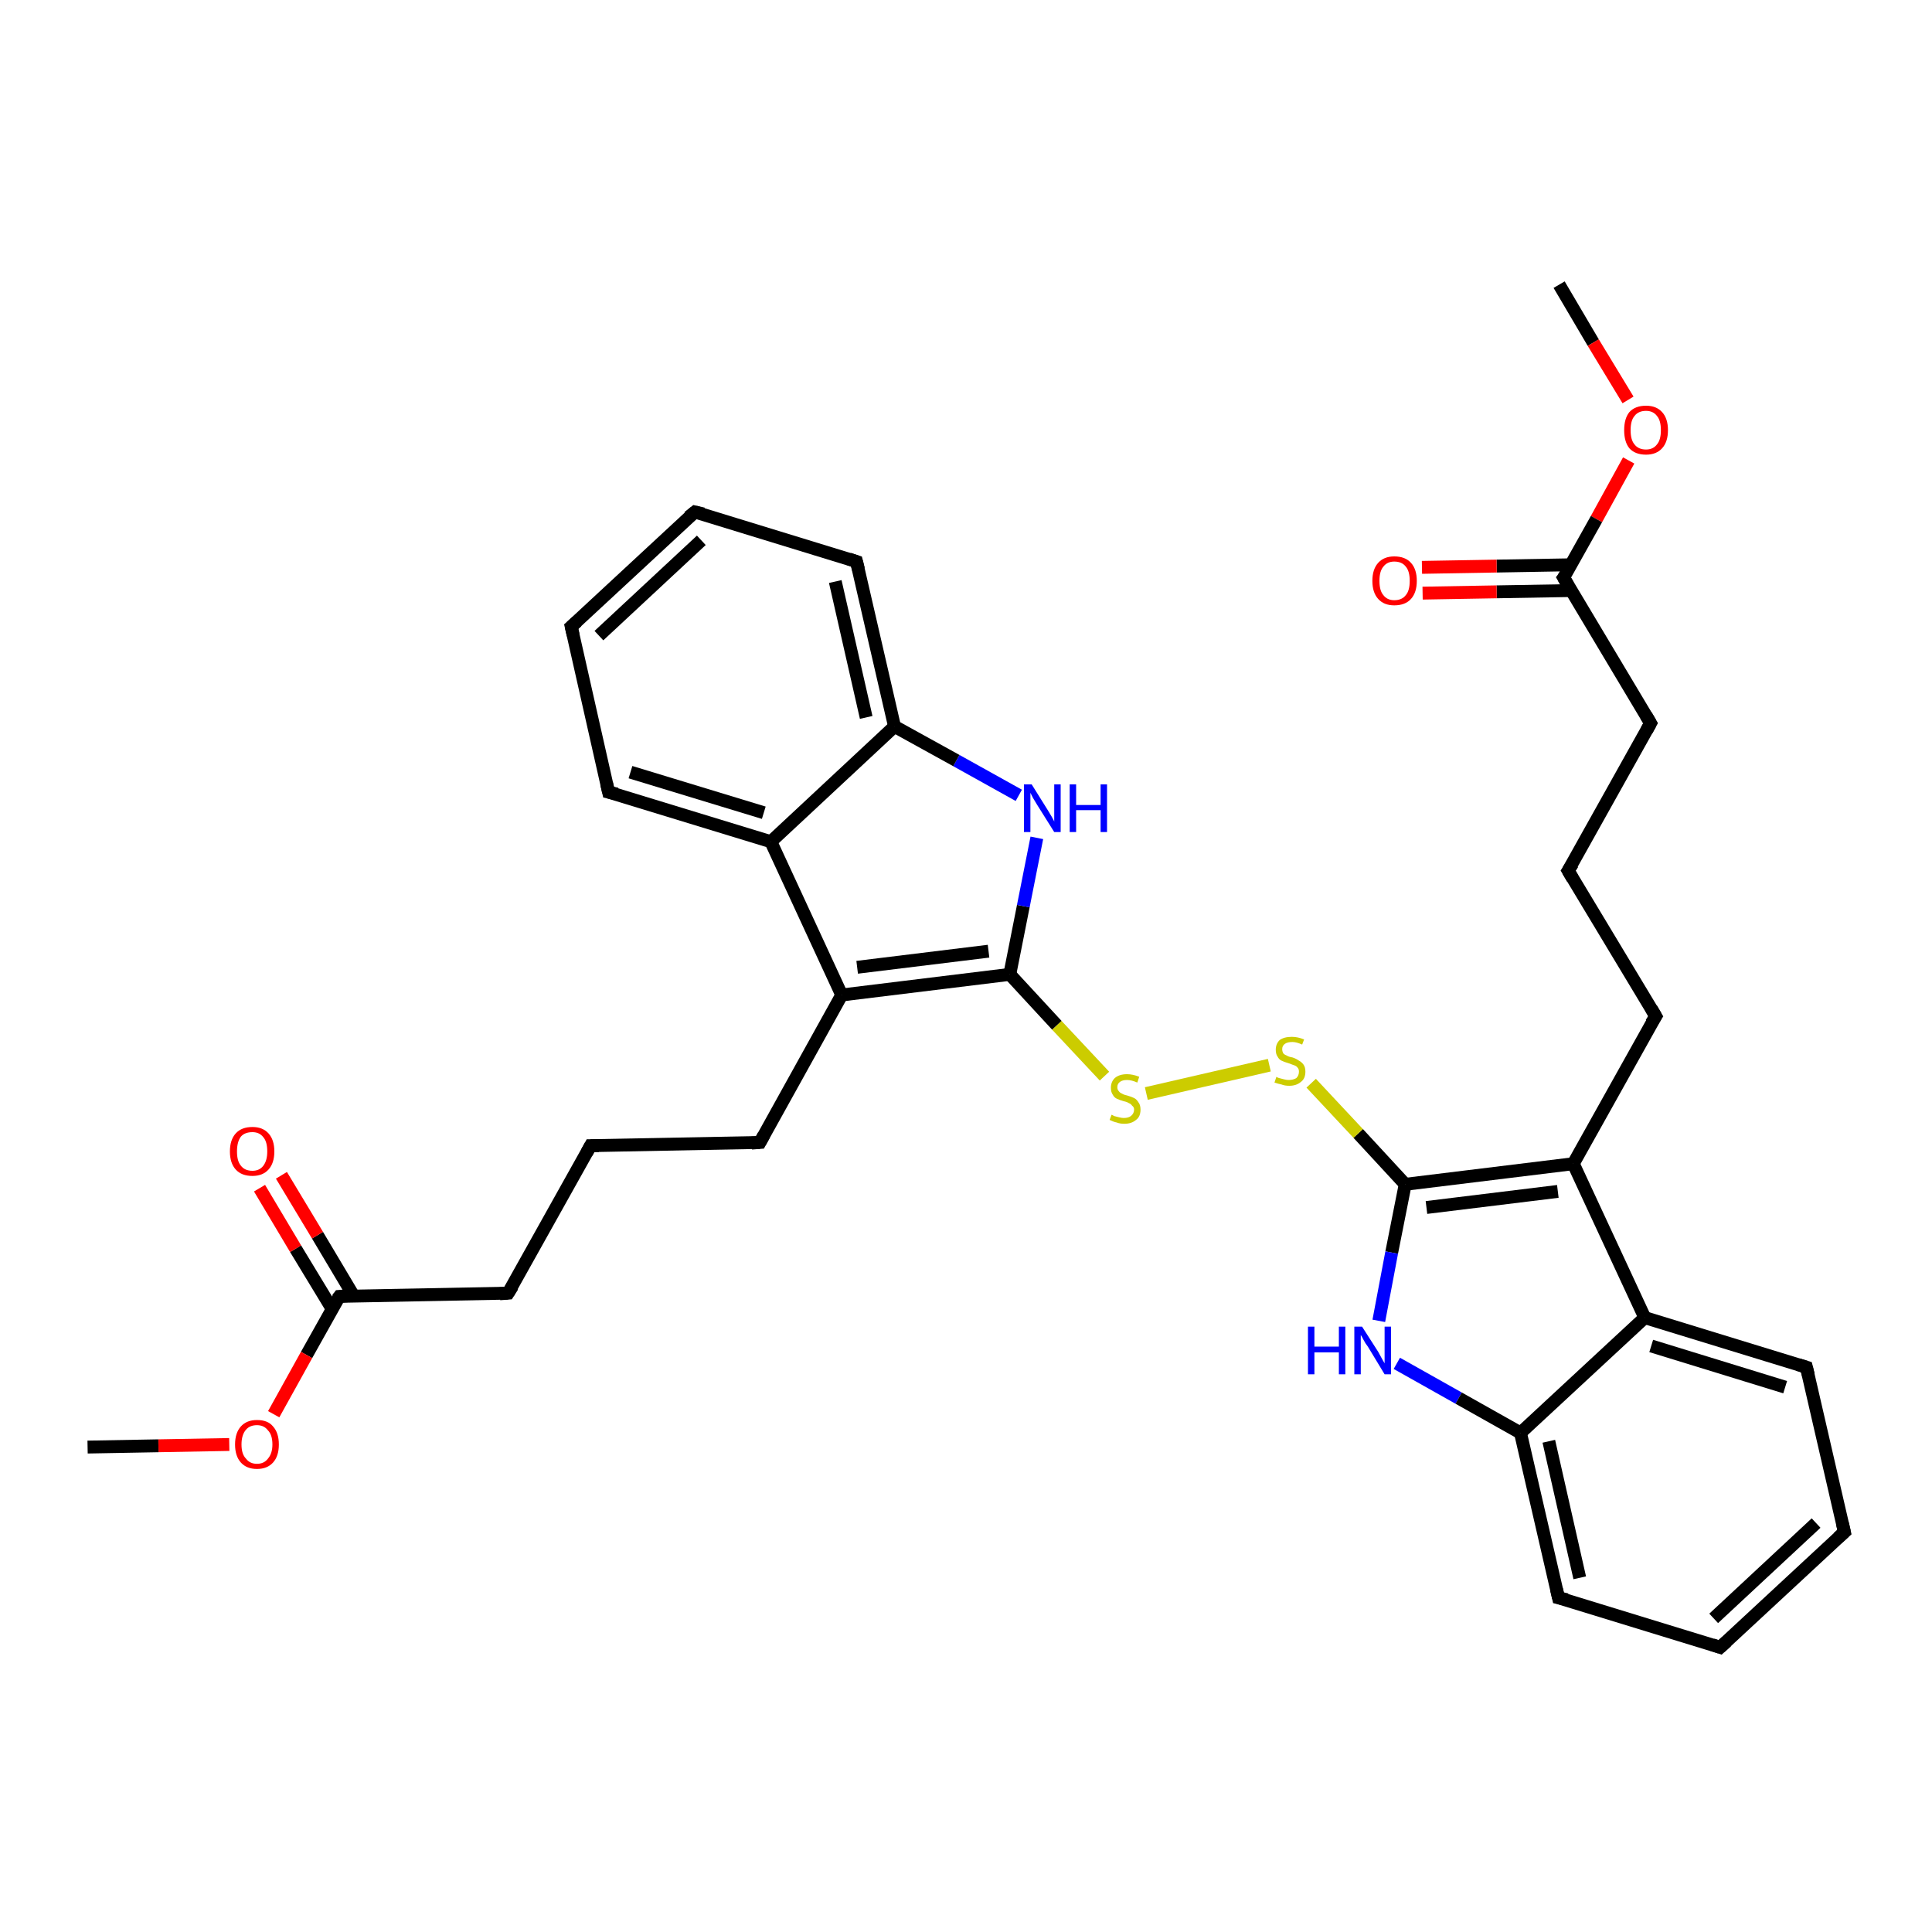 <?xml version='1.0' encoding='iso-8859-1'?>
<svg version='1.1' baseProfile='full'
              xmlns='http://www.w3.org/2000/svg'
                      xmlns:rdkit='http://www.rdkit.org/xml'
                      xmlns:xlink='http://www.w3.org/1999/xlink'
                  xml:space='preserve'
width='300px' height='300px' viewBox='0 0 300 300'>
<!-- END OF HEADER -->
<rect style='opacity:1.0;fill:#FFFFFF;stroke:none' width='300.0' height='300.0' x='0.0' y='0.0'> </rect>
<path class='bond-0 atom-0 atom-1' d='M 242.1,44.2 L 247.4,53.2' style='fill:none;fill-rule:evenodd;stroke:#000000;stroke-width:2.0px;stroke-linecap:butt;stroke-linejoin:miter;stroke-opacity:1' />
<path class='bond-0 atom-0 atom-1' d='M 247.4,53.2 L 252.8,62.1' style='fill:none;fill-rule:evenodd;stroke:#FF0000;stroke-width:2.0px;stroke-linecap:butt;stroke-linejoin:miter;stroke-opacity:1' />
<path class='bond-1 atom-1 atom-2' d='M 252.9,71.5 L 247.9,80.6' style='fill:none;fill-rule:evenodd;stroke:#FF0000;stroke-width:2.0px;stroke-linecap:butt;stroke-linejoin:miter;stroke-opacity:1' />
<path class='bond-1 atom-1 atom-2' d='M 247.9,80.6 L 242.8,89.7' style='fill:none;fill-rule:evenodd;stroke:#000000;stroke-width:2.0px;stroke-linecap:butt;stroke-linejoin:miter;stroke-opacity:1' />
<path class='bond-2 atom-2 atom-3' d='M 243.9,87.7 L 232.4,87.9' style='fill:none;fill-rule:evenodd;stroke:#000000;stroke-width:2.0px;stroke-linecap:butt;stroke-linejoin:miter;stroke-opacity:1' />
<path class='bond-2 atom-2 atom-3' d='M 232.4,87.9 L 220.8,88.1' style='fill:none;fill-rule:evenodd;stroke:#FF0000;stroke-width:2.0px;stroke-linecap:butt;stroke-linejoin:miter;stroke-opacity:1' />
<path class='bond-2 atom-2 atom-3' d='M 244.0,91.7 L 232.4,91.9' style='fill:none;fill-rule:evenodd;stroke:#000000;stroke-width:2.0px;stroke-linecap:butt;stroke-linejoin:miter;stroke-opacity:1' />
<path class='bond-2 atom-2 atom-3' d='M 232.4,91.9 L 220.9,92.1' style='fill:none;fill-rule:evenodd;stroke:#FF0000;stroke-width:2.0px;stroke-linecap:butt;stroke-linejoin:miter;stroke-opacity:1' />
<path class='bond-3 atom-2 atom-4' d='M 242.8,89.7 L 256.3,112.3' style='fill:none;fill-rule:evenodd;stroke:#000000;stroke-width:2.0px;stroke-linecap:butt;stroke-linejoin:miter;stroke-opacity:1' />
<path class='bond-4 atom-4 atom-5' d='M 256.3,112.3 L 243.5,135.2' style='fill:none;fill-rule:evenodd;stroke:#000000;stroke-width:2.0px;stroke-linecap:butt;stroke-linejoin:miter;stroke-opacity:1' />
<path class='bond-5 atom-5 atom-6' d='M 243.5,135.2 L 257.1,157.8' style='fill:none;fill-rule:evenodd;stroke:#000000;stroke-width:2.0px;stroke-linecap:butt;stroke-linejoin:miter;stroke-opacity:1' />
<path class='bond-6 atom-6 atom-7' d='M 257.1,157.8 L 244.3,180.7' style='fill:none;fill-rule:evenodd;stroke:#000000;stroke-width:2.0px;stroke-linecap:butt;stroke-linejoin:miter;stroke-opacity:1' />
<path class='bond-7 atom-7 atom-8' d='M 244.3,180.7 L 218.2,183.9' style='fill:none;fill-rule:evenodd;stroke:#000000;stroke-width:2.0px;stroke-linecap:butt;stroke-linejoin:miter;stroke-opacity:1' />
<path class='bond-7 atom-7 atom-8' d='M 241.9,185.0 L 221.5,187.5' style='fill:none;fill-rule:evenodd;stroke:#000000;stroke-width:2.0px;stroke-linecap:butt;stroke-linejoin:miter;stroke-opacity:1' />
<path class='bond-8 atom-8 atom-9' d='M 218.2,183.9 L 210.9,176.0' style='fill:none;fill-rule:evenodd;stroke:#000000;stroke-width:2.0px;stroke-linecap:butt;stroke-linejoin:miter;stroke-opacity:1' />
<path class='bond-8 atom-8 atom-9' d='M 210.9,176.0 L 203.6,168.2' style='fill:none;fill-rule:evenodd;stroke:#CCCC00;stroke-width:2.0px;stroke-linecap:butt;stroke-linejoin:miter;stroke-opacity:1' />
<path class='bond-9 atom-9 atom-10' d='M 197.1,165.4 L 178.0,169.8' style='fill:none;fill-rule:evenodd;stroke:#CCCC00;stroke-width:2.0px;stroke-linecap:butt;stroke-linejoin:miter;stroke-opacity:1' />
<path class='bond-10 atom-10 atom-11' d='M 171.5,167.1 L 164.1,159.2' style='fill:none;fill-rule:evenodd;stroke:#CCCC00;stroke-width:2.0px;stroke-linecap:butt;stroke-linejoin:miter;stroke-opacity:1' />
<path class='bond-10 atom-10 atom-11' d='M 164.1,159.2 L 156.8,151.3' style='fill:none;fill-rule:evenodd;stroke:#000000;stroke-width:2.0px;stroke-linecap:butt;stroke-linejoin:miter;stroke-opacity:1' />
<path class='bond-11 atom-11 atom-12' d='M 156.8,151.3 L 158.9,140.7' style='fill:none;fill-rule:evenodd;stroke:#000000;stroke-width:2.0px;stroke-linecap:butt;stroke-linejoin:miter;stroke-opacity:1' />
<path class='bond-11 atom-11 atom-12' d='M 158.9,140.7 L 161.0,130.1' style='fill:none;fill-rule:evenodd;stroke:#0000FF;stroke-width:2.0px;stroke-linecap:butt;stroke-linejoin:miter;stroke-opacity:1' />
<path class='bond-12 atom-12 atom-13' d='M 158.2,123.5 L 148.5,118.1' style='fill:none;fill-rule:evenodd;stroke:#0000FF;stroke-width:2.0px;stroke-linecap:butt;stroke-linejoin:miter;stroke-opacity:1' />
<path class='bond-12 atom-12 atom-13' d='M 148.5,118.1 L 138.9,112.8' style='fill:none;fill-rule:evenodd;stroke:#000000;stroke-width:2.0px;stroke-linecap:butt;stroke-linejoin:miter;stroke-opacity:1' />
<path class='bond-13 atom-13 atom-14' d='M 138.9,112.8 L 133.0,87.2' style='fill:none;fill-rule:evenodd;stroke:#000000;stroke-width:2.0px;stroke-linecap:butt;stroke-linejoin:miter;stroke-opacity:1' />
<path class='bond-13 atom-13 atom-14' d='M 134.5,111.4 L 129.7,90.3' style='fill:none;fill-rule:evenodd;stroke:#000000;stroke-width:2.0px;stroke-linecap:butt;stroke-linejoin:miter;stroke-opacity:1' />
<path class='bond-14 atom-14 atom-15' d='M 133.0,87.2 L 107.9,79.5' style='fill:none;fill-rule:evenodd;stroke:#000000;stroke-width:2.0px;stroke-linecap:butt;stroke-linejoin:miter;stroke-opacity:1' />
<path class='bond-15 atom-15 atom-16' d='M 107.9,79.5 L 88.7,97.3' style='fill:none;fill-rule:evenodd;stroke:#000000;stroke-width:2.0px;stroke-linecap:butt;stroke-linejoin:miter;stroke-opacity:1' />
<path class='bond-15 atom-15 atom-16' d='M 108.9,83.9 L 93.0,98.7' style='fill:none;fill-rule:evenodd;stroke:#000000;stroke-width:2.0px;stroke-linecap:butt;stroke-linejoin:miter;stroke-opacity:1' />
<path class='bond-16 atom-16 atom-17' d='M 88.7,97.3 L 94.5,123.0' style='fill:none;fill-rule:evenodd;stroke:#000000;stroke-width:2.0px;stroke-linecap:butt;stroke-linejoin:miter;stroke-opacity:1' />
<path class='bond-17 atom-17 atom-18' d='M 94.5,123.0 L 119.7,130.7' style='fill:none;fill-rule:evenodd;stroke:#000000;stroke-width:2.0px;stroke-linecap:butt;stroke-linejoin:miter;stroke-opacity:1' />
<path class='bond-17 atom-17 atom-18' d='M 97.9,119.9 L 118.6,126.2' style='fill:none;fill-rule:evenodd;stroke:#000000;stroke-width:2.0px;stroke-linecap:butt;stroke-linejoin:miter;stroke-opacity:1' />
<path class='bond-18 atom-18 atom-19' d='M 119.7,130.7 L 130.7,154.5' style='fill:none;fill-rule:evenodd;stroke:#000000;stroke-width:2.0px;stroke-linecap:butt;stroke-linejoin:miter;stroke-opacity:1' />
<path class='bond-19 atom-19 atom-20' d='M 130.7,154.5 L 118.0,177.4' style='fill:none;fill-rule:evenodd;stroke:#000000;stroke-width:2.0px;stroke-linecap:butt;stroke-linejoin:miter;stroke-opacity:1' />
<path class='bond-20 atom-20 atom-21' d='M 118.0,177.4 L 91.7,177.9' style='fill:none;fill-rule:evenodd;stroke:#000000;stroke-width:2.0px;stroke-linecap:butt;stroke-linejoin:miter;stroke-opacity:1' />
<path class='bond-21 atom-21 atom-22' d='M 91.7,177.9 L 78.9,200.8' style='fill:none;fill-rule:evenodd;stroke:#000000;stroke-width:2.0px;stroke-linecap:butt;stroke-linejoin:miter;stroke-opacity:1' />
<path class='bond-22 atom-22 atom-23' d='M 78.9,200.8 L 52.7,201.3' style='fill:none;fill-rule:evenodd;stroke:#000000;stroke-width:2.0px;stroke-linecap:butt;stroke-linejoin:miter;stroke-opacity:1' />
<path class='bond-23 atom-23 atom-24' d='M 54.9,201.2 L 49.3,191.8' style='fill:none;fill-rule:evenodd;stroke:#000000;stroke-width:2.0px;stroke-linecap:butt;stroke-linejoin:miter;stroke-opacity:1' />
<path class='bond-23 atom-23 atom-24' d='M 49.3,191.8 L 43.7,182.5' style='fill:none;fill-rule:evenodd;stroke:#FF0000;stroke-width:2.0px;stroke-linecap:butt;stroke-linejoin:miter;stroke-opacity:1' />
<path class='bond-23 atom-23 atom-24' d='M 51.6,203.3 L 45.9,193.9' style='fill:none;fill-rule:evenodd;stroke:#000000;stroke-width:2.0px;stroke-linecap:butt;stroke-linejoin:miter;stroke-opacity:1' />
<path class='bond-23 atom-23 atom-24' d='M 45.9,193.9 L 40.3,184.5' style='fill:none;fill-rule:evenodd;stroke:#FF0000;stroke-width:2.0px;stroke-linecap:butt;stroke-linejoin:miter;stroke-opacity:1' />
<path class='bond-24 atom-23 atom-25' d='M 52.7,201.3 L 47.6,210.4' style='fill:none;fill-rule:evenodd;stroke:#000000;stroke-width:2.0px;stroke-linecap:butt;stroke-linejoin:miter;stroke-opacity:1' />
<path class='bond-24 atom-23 atom-25' d='M 47.6,210.4 L 42.5,219.6' style='fill:none;fill-rule:evenodd;stroke:#FF0000;stroke-width:2.0px;stroke-linecap:butt;stroke-linejoin:miter;stroke-opacity:1' />
<path class='bond-25 atom-25 atom-26' d='M 35.6,224.3 L 24.6,224.5' style='fill:none;fill-rule:evenodd;stroke:#FF0000;stroke-width:2.0px;stroke-linecap:butt;stroke-linejoin:miter;stroke-opacity:1' />
<path class='bond-25 atom-25 atom-26' d='M 24.6,224.5 L 13.6,224.7' style='fill:none;fill-rule:evenodd;stroke:#000000;stroke-width:2.0px;stroke-linecap:butt;stroke-linejoin:miter;stroke-opacity:1' />
<path class='bond-26 atom-8 atom-27' d='M 218.2,183.9 L 216.1,194.5' style='fill:none;fill-rule:evenodd;stroke:#000000;stroke-width:2.0px;stroke-linecap:butt;stroke-linejoin:miter;stroke-opacity:1' />
<path class='bond-26 atom-8 atom-27' d='M 216.1,194.5 L 214.1,205.1' style='fill:none;fill-rule:evenodd;stroke:#0000FF;stroke-width:2.0px;stroke-linecap:butt;stroke-linejoin:miter;stroke-opacity:1' />
<path class='bond-27 atom-27 atom-28' d='M 216.9,211.7 L 226.5,217.1' style='fill:none;fill-rule:evenodd;stroke:#0000FF;stroke-width:2.0px;stroke-linecap:butt;stroke-linejoin:miter;stroke-opacity:1' />
<path class='bond-27 atom-27 atom-28' d='M 226.5,217.1 L 236.1,222.5' style='fill:none;fill-rule:evenodd;stroke:#000000;stroke-width:2.0px;stroke-linecap:butt;stroke-linejoin:miter;stroke-opacity:1' />
<path class='bond-28 atom-28 atom-29' d='M 236.1,222.5 L 242.0,248.1' style='fill:none;fill-rule:evenodd;stroke:#000000;stroke-width:2.0px;stroke-linecap:butt;stroke-linejoin:miter;stroke-opacity:1' />
<path class='bond-28 atom-28 atom-29' d='M 240.5,223.8 L 245.3,245.0' style='fill:none;fill-rule:evenodd;stroke:#000000;stroke-width:2.0px;stroke-linecap:butt;stroke-linejoin:miter;stroke-opacity:1' />
<path class='bond-29 atom-29 atom-30' d='M 242.0,248.1 L 267.1,255.8' style='fill:none;fill-rule:evenodd;stroke:#000000;stroke-width:2.0px;stroke-linecap:butt;stroke-linejoin:miter;stroke-opacity:1' />
<path class='bond-30 atom-30 atom-31' d='M 267.1,255.8 L 286.4,237.9' style='fill:none;fill-rule:evenodd;stroke:#000000;stroke-width:2.0px;stroke-linecap:butt;stroke-linejoin:miter;stroke-opacity:1' />
<path class='bond-30 atom-30 atom-31' d='M 266.1,251.3 L 282.0,236.5' style='fill:none;fill-rule:evenodd;stroke:#000000;stroke-width:2.0px;stroke-linecap:butt;stroke-linejoin:miter;stroke-opacity:1' />
<path class='bond-31 atom-31 atom-32' d='M 286.4,237.9 L 280.5,212.3' style='fill:none;fill-rule:evenodd;stroke:#000000;stroke-width:2.0px;stroke-linecap:butt;stroke-linejoin:miter;stroke-opacity:1' />
<path class='bond-32 atom-32 atom-33' d='M 280.5,212.3 L 255.4,204.6' style='fill:none;fill-rule:evenodd;stroke:#000000;stroke-width:2.0px;stroke-linecap:butt;stroke-linejoin:miter;stroke-opacity:1' />
<path class='bond-32 atom-32 atom-33' d='M 277.2,215.4 L 256.4,209.0' style='fill:none;fill-rule:evenodd;stroke:#000000;stroke-width:2.0px;stroke-linecap:butt;stroke-linejoin:miter;stroke-opacity:1' />
<path class='bond-33 atom-33 atom-7' d='M 255.4,204.6 L 244.3,180.7' style='fill:none;fill-rule:evenodd;stroke:#000000;stroke-width:2.0px;stroke-linecap:butt;stroke-linejoin:miter;stroke-opacity:1' />
<path class='bond-34 atom-19 atom-11' d='M 130.7,154.5 L 156.8,151.3' style='fill:none;fill-rule:evenodd;stroke:#000000;stroke-width:2.0px;stroke-linecap:butt;stroke-linejoin:miter;stroke-opacity:1' />
<path class='bond-34 atom-19 atom-11' d='M 133.1,150.2 L 153.5,147.7' style='fill:none;fill-rule:evenodd;stroke:#000000;stroke-width:2.0px;stroke-linecap:butt;stroke-linejoin:miter;stroke-opacity:1' />
<path class='bond-35 atom-33 atom-28' d='M 255.4,204.6 L 236.1,222.5' style='fill:none;fill-rule:evenodd;stroke:#000000;stroke-width:2.0px;stroke-linecap:butt;stroke-linejoin:miter;stroke-opacity:1' />
<path class='bond-36 atom-18 atom-13' d='M 119.7,130.7 L 138.9,112.8' style='fill:none;fill-rule:evenodd;stroke:#000000;stroke-width:2.0px;stroke-linecap:butt;stroke-linejoin:miter;stroke-opacity:1' />
<path d='M 243.1,89.3 L 242.8,89.7 L 243.5,90.9' style='fill:none;stroke:#000000;stroke-width:2.0px;stroke-linecap:butt;stroke-linejoin:miter;stroke-opacity:1;' />
<path d='M 255.6,111.1 L 256.3,112.3 L 255.7,113.4' style='fill:none;stroke:#000000;stroke-width:2.0px;stroke-linecap:butt;stroke-linejoin:miter;stroke-opacity:1;' />
<path d='M 244.2,134.1 L 243.5,135.2 L 244.2,136.4' style='fill:none;stroke:#000000;stroke-width:2.0px;stroke-linecap:butt;stroke-linejoin:miter;stroke-opacity:1;' />
<path d='M 256.4,156.6 L 257.1,157.8 L 256.4,158.9' style='fill:none;stroke:#000000;stroke-width:2.0px;stroke-linecap:butt;stroke-linejoin:miter;stroke-opacity:1;' />
<path d='M 133.3,88.4 L 133.0,87.2 L 131.8,86.8' style='fill:none;stroke:#000000;stroke-width:2.0px;stroke-linecap:butt;stroke-linejoin:miter;stroke-opacity:1;' />
<path d='M 109.2,79.8 L 107.9,79.5 L 106.9,80.3' style='fill:none;stroke:#000000;stroke-width:2.0px;stroke-linecap:butt;stroke-linejoin:miter;stroke-opacity:1;' />
<path d='M 89.6,96.5 L 88.7,97.3 L 89.0,98.6' style='fill:none;stroke:#000000;stroke-width:2.0px;stroke-linecap:butt;stroke-linejoin:miter;stroke-opacity:1;' />
<path d='M 94.2,121.7 L 94.5,123.0 L 95.8,123.3' style='fill:none;stroke:#000000;stroke-width:2.0px;stroke-linecap:butt;stroke-linejoin:miter;stroke-opacity:1;' />
<path d='M 118.6,176.3 L 118.0,177.4 L 116.7,177.5' style='fill:none;stroke:#000000;stroke-width:2.0px;stroke-linecap:butt;stroke-linejoin:miter;stroke-opacity:1;' />
<path d='M 93.0,177.9 L 91.7,177.9 L 91.1,179.0' style='fill:none;stroke:#000000;stroke-width:2.0px;stroke-linecap:butt;stroke-linejoin:miter;stroke-opacity:1;' />
<path d='M 79.6,199.7 L 78.9,200.8 L 77.6,200.9' style='fill:none;stroke:#000000;stroke-width:2.0px;stroke-linecap:butt;stroke-linejoin:miter;stroke-opacity:1;' />
<path d='M 54.0,201.2 L 52.7,201.3 L 52.4,201.7' style='fill:none;stroke:#000000;stroke-width:2.0px;stroke-linecap:butt;stroke-linejoin:miter;stroke-opacity:1;' />
<path d='M 241.7,246.8 L 242.0,248.1 L 243.3,248.4' style='fill:none;stroke:#000000;stroke-width:2.0px;stroke-linecap:butt;stroke-linejoin:miter;stroke-opacity:1;' />
<path d='M 265.9,255.4 L 267.1,255.8 L 268.1,254.9' style='fill:none;stroke:#000000;stroke-width:2.0px;stroke-linecap:butt;stroke-linejoin:miter;stroke-opacity:1;' />
<path d='M 285.4,238.8 L 286.4,237.9 L 286.1,236.6' style='fill:none;stroke:#000000;stroke-width:2.0px;stroke-linecap:butt;stroke-linejoin:miter;stroke-opacity:1;' />
<path d='M 280.8,213.5 L 280.5,212.3 L 279.2,211.9' style='fill:none;stroke:#000000;stroke-width:2.0px;stroke-linecap:butt;stroke-linejoin:miter;stroke-opacity:1;' />
<path class='atom-1' d='M 252.2 66.8
Q 252.2 65.0, 253.0 64.0
Q 253.9 63.0, 255.6 63.0
Q 257.2 63.0, 258.1 64.0
Q 259.0 65.0, 259.0 66.8
Q 259.0 68.6, 258.1 69.6
Q 257.2 70.6, 255.6 70.6
Q 253.9 70.6, 253.0 69.6
Q 252.2 68.6, 252.2 66.8
M 255.6 69.8
Q 256.7 69.8, 257.3 69.0
Q 257.9 68.3, 257.9 66.8
Q 257.9 65.3, 257.3 64.6
Q 256.7 63.8, 255.6 63.8
Q 254.4 63.8, 253.8 64.6
Q 253.2 65.3, 253.2 66.8
Q 253.2 68.3, 253.8 69.0
Q 254.4 69.8, 255.6 69.8
' fill='#FF0000'/>
<path class='atom-3' d='M 213.1 90.2
Q 213.1 88.4, 214.0 87.4
Q 214.9 86.4, 216.5 86.4
Q 218.2 86.4, 219.1 87.4
Q 220.0 88.4, 220.0 90.2
Q 220.0 92.0, 219.1 93.0
Q 218.2 94.0, 216.5 94.0
Q 214.9 94.0, 214.0 93.0
Q 213.1 92.0, 213.1 90.2
M 216.5 93.2
Q 217.7 93.2, 218.3 92.4
Q 218.9 91.7, 218.9 90.2
Q 218.9 88.7, 218.3 88.0
Q 217.7 87.2, 216.5 87.2
Q 215.4 87.2, 214.8 88.0
Q 214.2 88.7, 214.2 90.2
Q 214.2 91.7, 214.8 92.4
Q 215.4 93.2, 216.5 93.2
' fill='#FF0000'/>
<path class='atom-9' d='M 198.2 167.2
Q 198.3 167.3, 198.6 167.4
Q 199.0 167.5, 199.4 167.6
Q 199.8 167.7, 200.1 167.7
Q 200.8 167.7, 201.3 167.4
Q 201.7 167.0, 201.7 166.4
Q 201.7 166.0, 201.5 165.8
Q 201.3 165.5, 200.9 165.4
Q 200.6 165.3, 200.1 165.1
Q 199.4 164.9, 199.0 164.7
Q 198.6 164.5, 198.4 164.1
Q 198.1 163.7, 198.1 163.0
Q 198.1 162.1, 198.7 161.5
Q 199.4 161.0, 200.6 161.0
Q 201.5 161.0, 202.5 161.4
L 202.2 162.2
Q 201.3 161.8, 200.7 161.8
Q 199.9 161.8, 199.5 162.1
Q 199.1 162.4, 199.1 162.9
Q 199.1 163.3, 199.3 163.6
Q 199.5 163.8, 199.8 163.9
Q 200.1 164.1, 200.7 164.2
Q 201.3 164.4, 201.7 164.7
Q 202.1 164.9, 202.4 165.3
Q 202.7 165.7, 202.7 166.4
Q 202.7 167.5, 202.0 168.0
Q 201.3 168.6, 200.2 168.6
Q 199.5 168.6, 199.0 168.4
Q 198.5 168.3, 197.9 168.1
L 198.2 167.2
' fill='#CCCC00'/>
<path class='atom-10' d='M 172.6 173.1
Q 172.7 173.1, 173.0 173.3
Q 173.4 173.4, 173.8 173.5
Q 174.2 173.6, 174.5 173.6
Q 175.2 173.6, 175.6 173.3
Q 176.1 172.9, 176.1 172.3
Q 176.1 171.9, 175.8 171.7
Q 175.6 171.4, 175.3 171.3
Q 175.0 171.1, 174.5 171.0
Q 173.8 170.8, 173.4 170.6
Q 173.0 170.4, 172.8 170.0
Q 172.5 169.6, 172.5 168.9
Q 172.5 168.0, 173.1 167.4
Q 173.8 166.8, 175.0 166.8
Q 175.9 166.8, 176.9 167.2
L 176.6 168.1
Q 175.7 167.7, 175.0 167.7
Q 174.3 167.7, 173.9 168.0
Q 173.5 168.3, 173.5 168.8
Q 173.5 169.2, 173.7 169.4
Q 173.9 169.7, 174.2 169.8
Q 174.5 170.0, 175.0 170.1
Q 175.7 170.3, 176.1 170.5
Q 176.5 170.7, 176.8 171.2
Q 177.1 171.6, 177.1 172.3
Q 177.1 173.4, 176.4 173.9
Q 175.7 174.5, 174.6 174.5
Q 173.9 174.5, 173.4 174.3
Q 172.9 174.2, 172.3 173.9
L 172.6 173.1
' fill='#CCCC00'/>
<path class='atom-12' d='M 160.2 121.8
L 162.7 125.8
Q 162.9 126.1, 163.3 126.8
Q 163.7 127.5, 163.7 127.6
L 163.7 121.8
L 164.7 121.8
L 164.7 129.2
L 163.7 129.2
L 161.0 124.9
Q 160.7 124.4, 160.4 123.9
Q 160.1 123.3, 160.0 123.1
L 160.0 129.2
L 159.0 129.2
L 159.0 121.8
L 160.2 121.8
' fill='#0000FF'/>
<path class='atom-12' d='M 166.1 121.8
L 167.1 121.8
L 167.1 125.0
L 170.9 125.0
L 170.9 121.8
L 171.9 121.8
L 171.9 129.2
L 170.9 129.2
L 170.9 125.8
L 167.1 125.8
L 167.1 129.2
L 166.1 129.2
L 166.1 121.8
' fill='#0000FF'/>
<path class='atom-24' d='M 35.7 178.8
Q 35.7 177.0, 36.6 176.0
Q 37.5 175.0, 39.2 175.0
Q 40.8 175.0, 41.7 176.0
Q 42.6 177.0, 42.6 178.8
Q 42.6 180.6, 41.7 181.6
Q 40.8 182.6, 39.2 182.6
Q 37.5 182.6, 36.6 181.6
Q 35.7 180.6, 35.7 178.8
M 39.2 181.8
Q 40.3 181.8, 40.9 181.0
Q 41.5 180.2, 41.5 178.8
Q 41.5 177.3, 40.9 176.6
Q 40.3 175.8, 39.2 175.8
Q 38.0 175.8, 37.4 176.5
Q 36.8 177.3, 36.8 178.8
Q 36.8 180.3, 37.4 181.0
Q 38.0 181.8, 39.2 181.8
' fill='#FF0000'/>
<path class='atom-25' d='M 36.5 224.3
Q 36.5 222.5, 37.4 221.5
Q 38.3 220.5, 39.9 220.5
Q 41.6 220.5, 42.4 221.5
Q 43.3 222.5, 43.3 224.3
Q 43.3 226.1, 42.4 227.1
Q 41.5 228.1, 39.9 228.1
Q 38.3 228.1, 37.4 227.1
Q 36.5 226.1, 36.5 224.3
M 39.9 227.3
Q 41.0 227.3, 41.6 226.5
Q 42.3 225.7, 42.3 224.3
Q 42.3 222.8, 41.6 222.1
Q 41.0 221.3, 39.9 221.3
Q 38.8 221.3, 38.2 222.0
Q 37.5 222.8, 37.5 224.3
Q 37.5 225.8, 38.2 226.5
Q 38.8 227.3, 39.9 227.3
' fill='#FF0000'/>
<path class='atom-27' d='M 203.1 206.0
L 204.1 206.0
L 204.1 209.1
L 207.9 209.1
L 207.9 206.0
L 208.9 206.0
L 208.9 213.4
L 207.9 213.4
L 207.9 210.0
L 204.1 210.0
L 204.1 213.4
L 203.1 213.4
L 203.1 206.0
' fill='#0000FF'/>
<path class='atom-27' d='M 211.5 206.0
L 214.0 209.9
Q 214.2 210.3, 214.6 211.0
Q 215.0 211.7, 215.0 211.7
L 215.0 206.0
L 216.0 206.0
L 216.0 213.4
L 215.0 213.4
L 212.4 209.1
Q 212.0 208.6, 211.7 208.0
Q 211.4 207.4, 211.3 207.3
L 211.3 213.4
L 210.3 213.4
L 210.3 206.0
L 211.5 206.0
' fill='#0000FF'/>
</svg>
